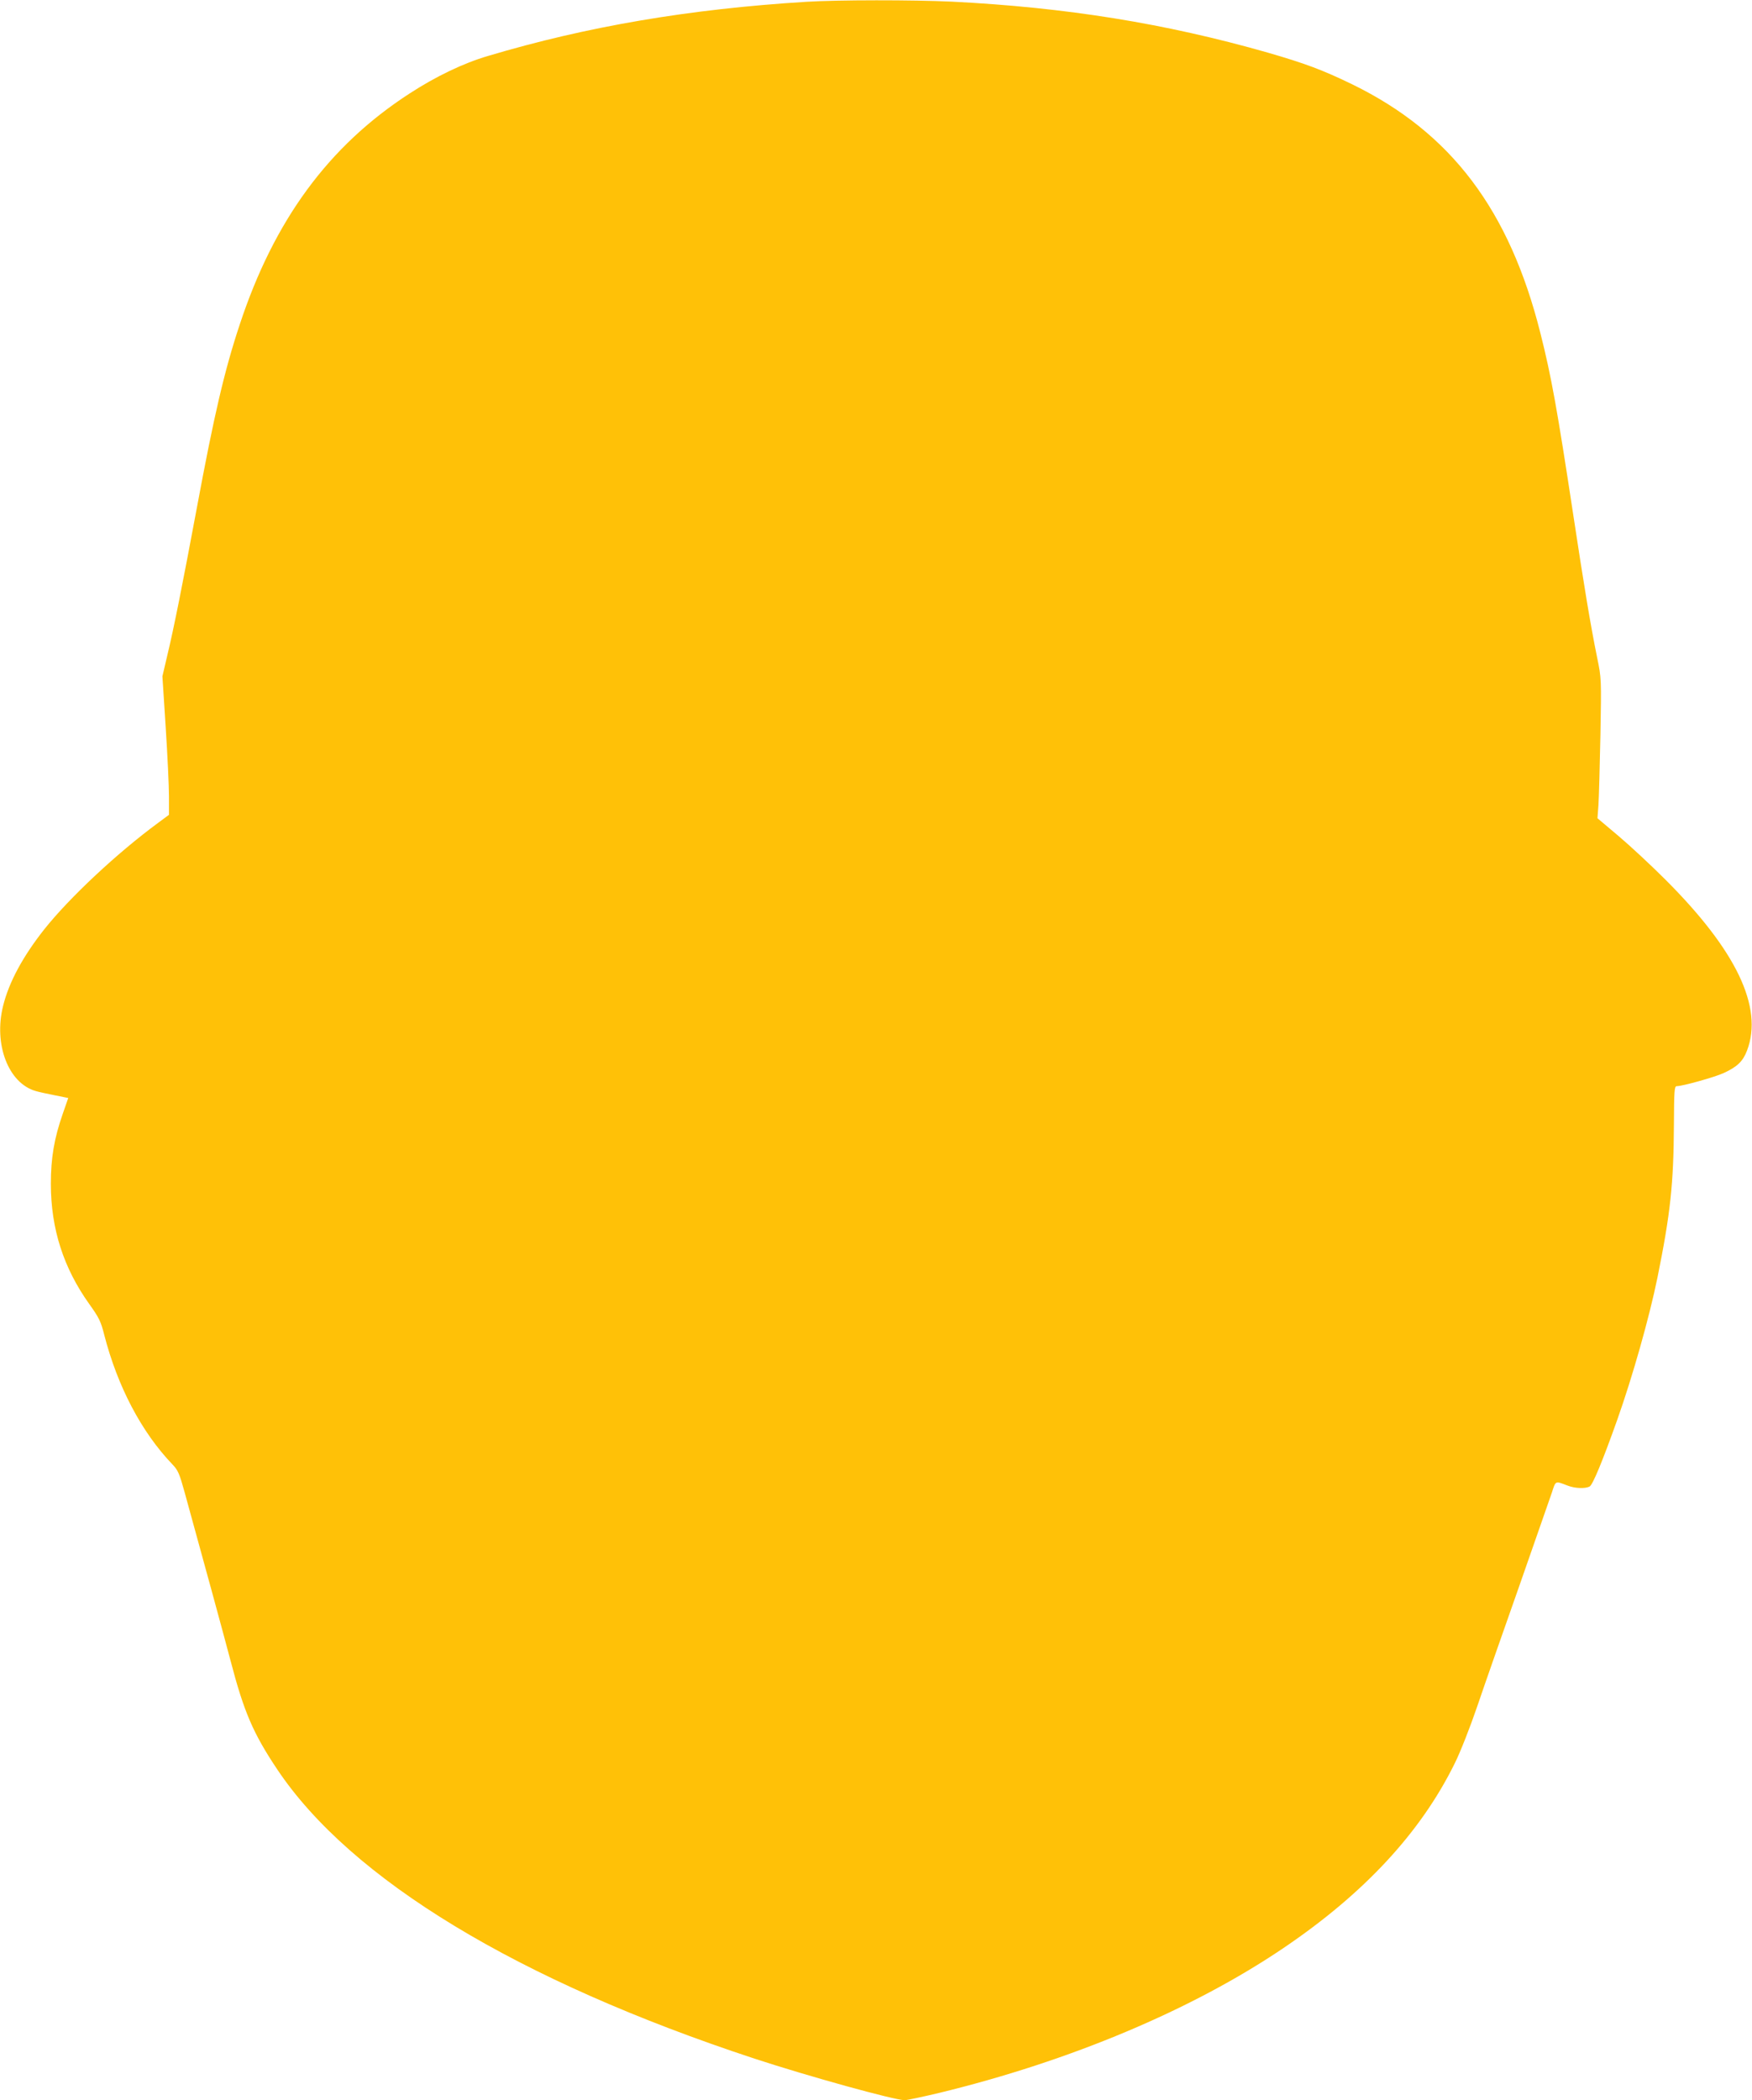 <?xml version="1.0" standalone="no"?>
<!DOCTYPE svg PUBLIC "-//W3C//DTD SVG 20010904//EN"
 "http://www.w3.org/TR/2001/REC-SVG-20010904/DTD/svg10.dtd">
<svg version="1.0" xmlns="http://www.w3.org/2000/svg"
 width="1068pt" height="1280pt" viewBox="0 0 1068 1280"
 preserveAspectRatio="xMidYMid meet">
<g transform="translate(0,1280) scale(0.1,-0.1)"
fill="#ffc107" stroke="none">
<path d="M4915 12789 c-714 -44 -1336 -150 -1940 -330 -150 -44 -319 -125
-480 -230 -492 -319 -824 -771 -1034 -1408 -93 -280 -156 -551 -261 -1116 -86
-461 -141 -738 -181 -903 l-29 -124 20 -310 c11 -170 20 -360 20 -422 l0 -112
-66 -49 c-249 -183 -541 -456 -695 -650 -130 -165 -214 -320 -250 -465 -59
-235 32 -473 200 -520 20 -6 72 -17 117 -26 l80 -16 -33 -95 c-53 -151 -73
-271 -73 -428 0 -274 77 -513 235 -734 58 -81 70 -105 90 -185 81 -315 227
-594 416 -791 34 -35 43 -57 73 -165 127 -460 232 -845 281 -1030 82 -314 138
-444 285 -664 449 -671 1467 -1288 2910 -1763 329 -108 853 -253 915 -253 14
0 108 20 209 44 800 194 1546 508 2101 884 491 332 836 704 1043 1125 34 68
94 221 137 347 42 124 157 452 255 730 97 278 187 536 200 573 24 74 19 72 95
43 46 -18 108 -20 135 -6 19 10 78 152 168 405 94 265 196 625 246 870 79 391
98 569 100 932 1 207 3 233 17 233 35 0 228 54 284 79 86 39 120 73 145 139
100 264 -67 611 -499 1042 -86 86 -214 205 -285 265 l-128 108 6 81 c3 45 8
236 12 426 6 344 6 346 -20 472 -41 201 -81 444 -146 873 -96 632 -133 841
-200 1105 -189 751 -544 1221 -1145 1515 -181 88 -288 128 -516 194 -623 178
-1230 276 -1928 311 -233 11 -694 11 -886 -1z"/>
</g>
</svg>
